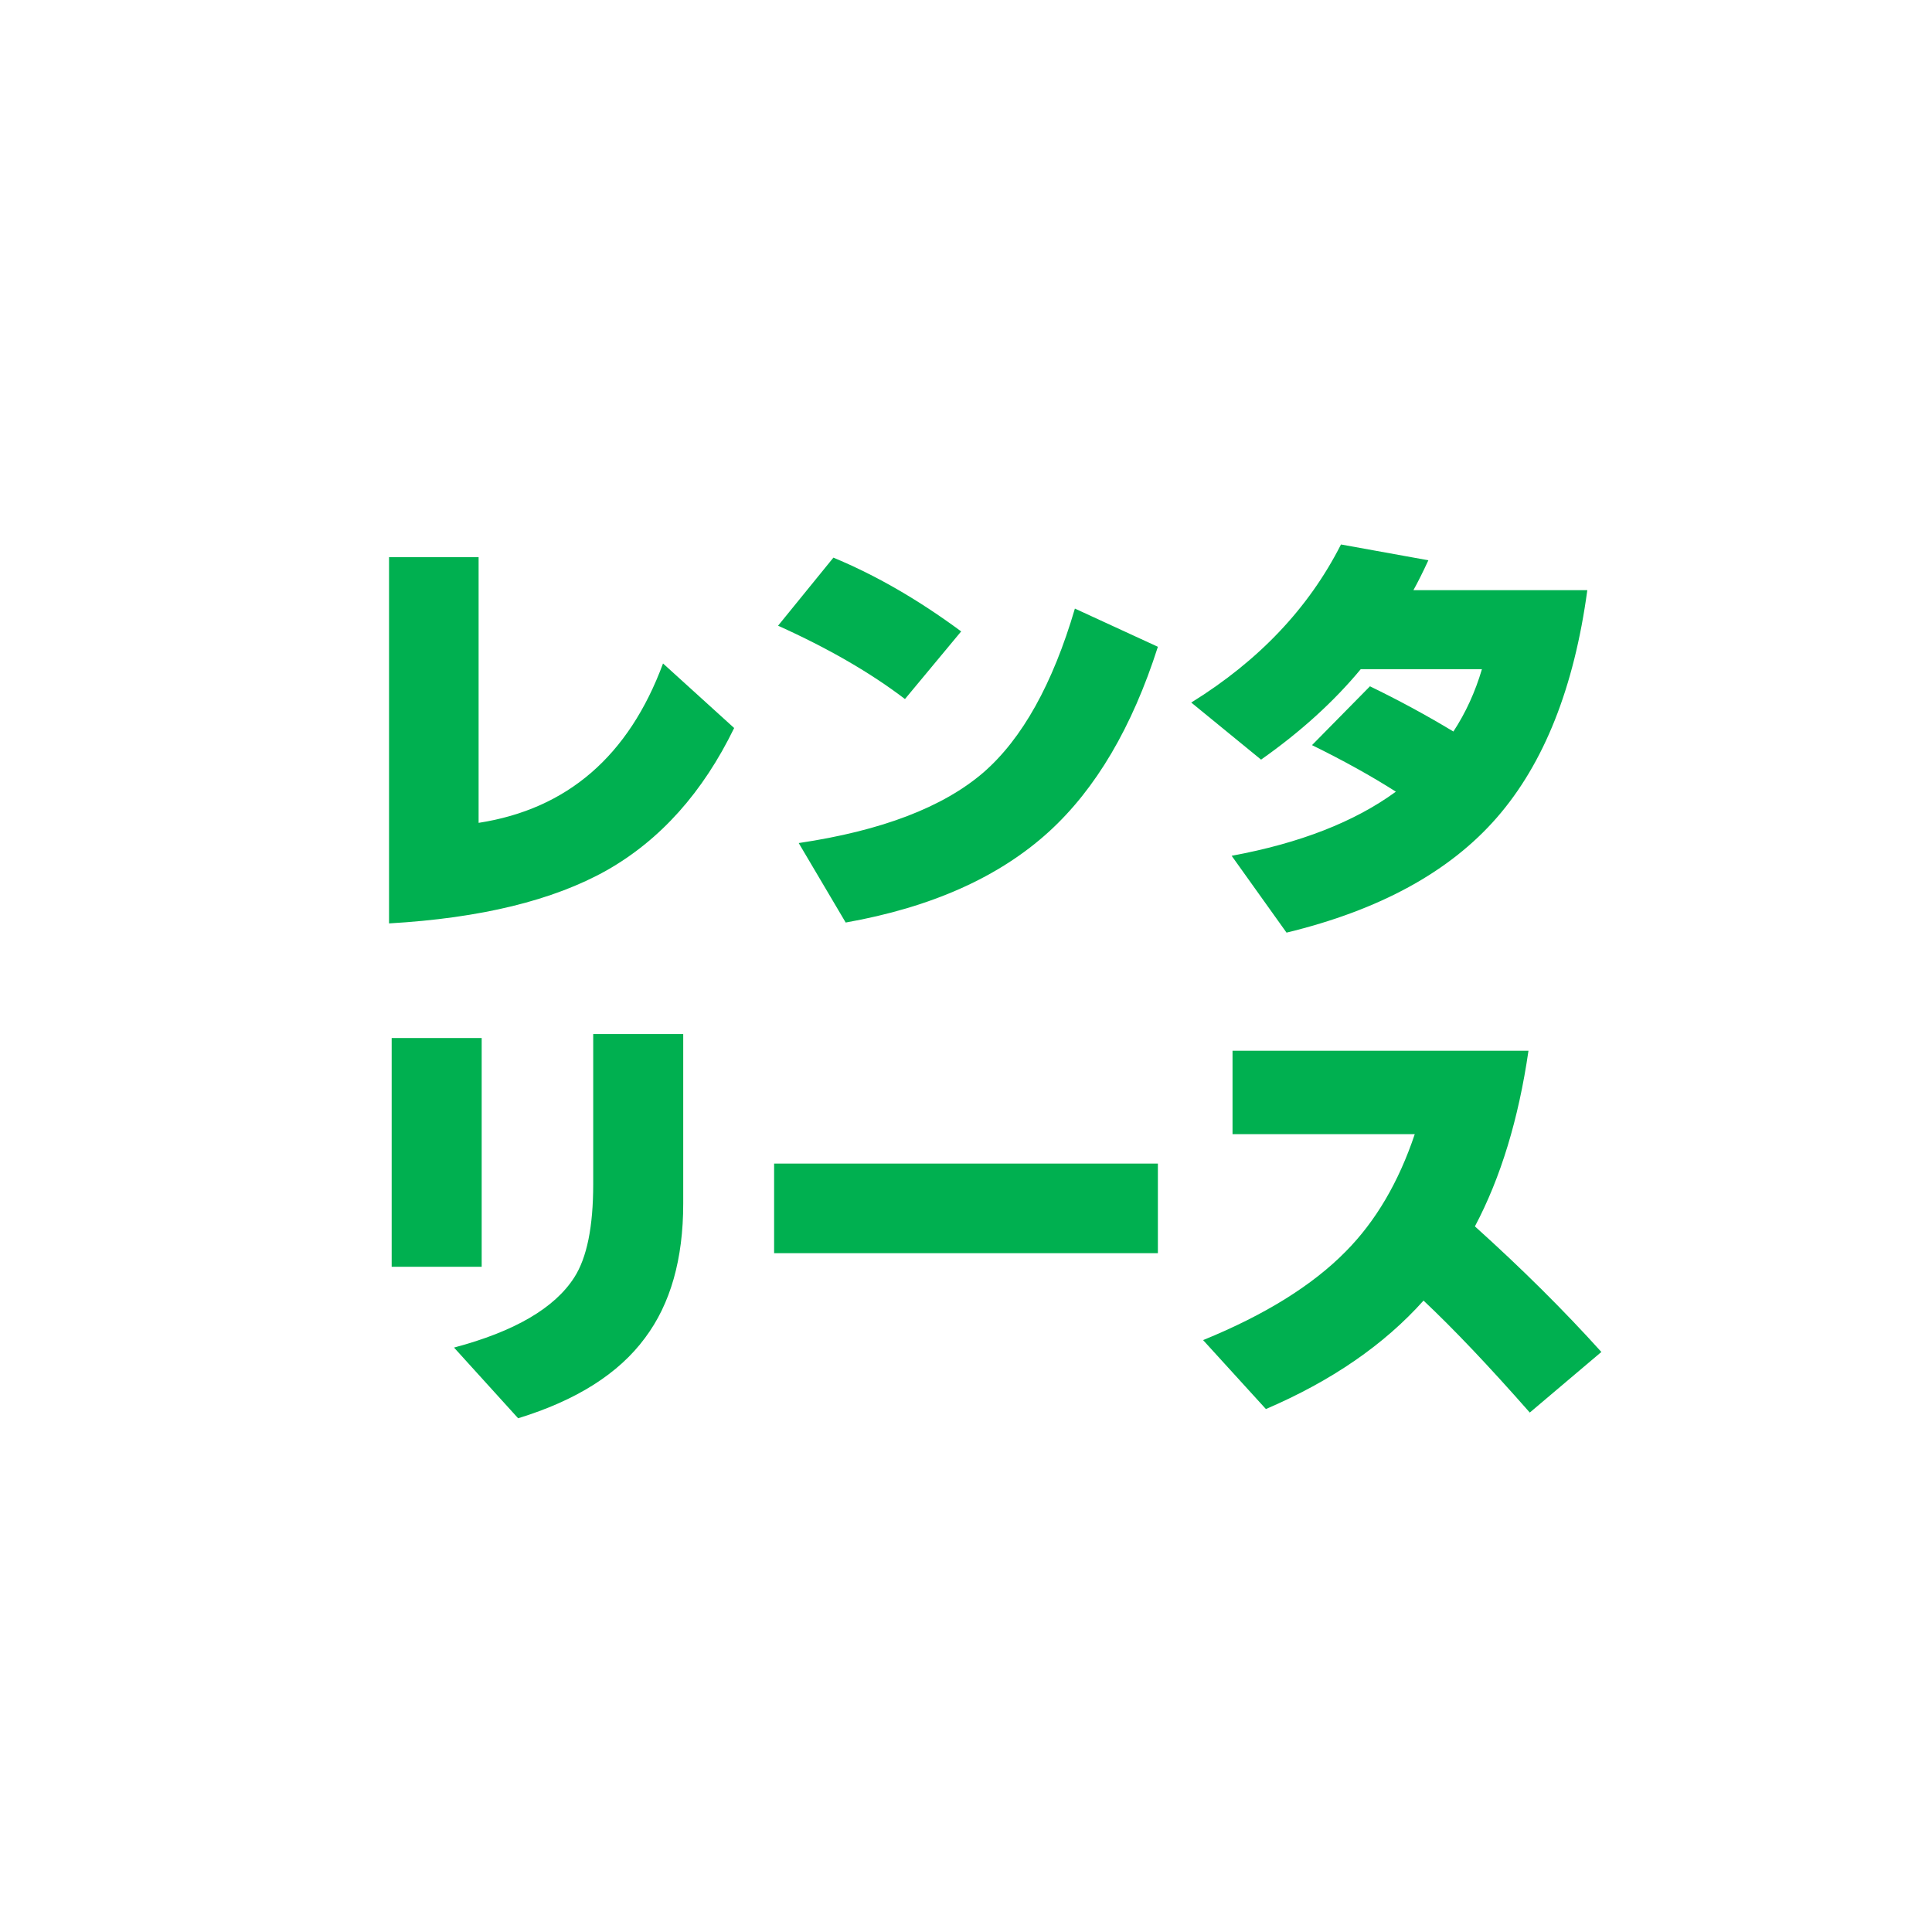 <svg width="88" height="88" viewBox="0 0 88 88" fill="none" xmlns="http://www.w3.org/2000/svg">
<rect width="88" height="88" fill="white"/>
<path d="M33.44 33.16C32.013 36.093 30.08 38.253 27.64 39.64C25.2 41.013 21.893 41.82 17.72 42.06V25.38H21.8V37.48C25.84 36.853 28.64 34.433 30.2 30.22L33.44 33.16ZM43.78 28.76L41.22 31.84C39.647 30.64 37.72 29.527 35.44 28.5L37.96 25.4C39.893 26.2 41.833 27.32 43.78 28.76ZM52.74 29.46C51.567 33.127 49.913 35.933 47.78 37.88C45.513 39.947 42.427 41.327 38.52 42.02L36.38 38.4C40.153 37.84 42.96 36.767 44.8 35.18C46.56 33.647 47.947 31.16 48.96 27.72L52.74 29.46ZM63.58 36.06C62.473 35.353 61.2 34.647 59.76 33.94L62.4 31.26C63.72 31.9 64.987 32.587 66.2 33.32C66.76 32.467 67.193 31.52 67.5 30.48H61.98C60.753 31.96 59.24 33.333 57.44 34.6L54.26 32C57.34 30.093 59.613 27.693 61.08 24.8L65.06 25.52C64.807 26.067 64.58 26.52 64.38 26.88H72.3C71.7 31.32 70.327 34.773 68.18 37.24C66.033 39.707 62.84 41.453 58.6 42.48L56.1 38.98C59.207 38.407 61.7 37.433 63.58 36.06Z" fill="#00B050"/>
<path d="M31.12 54.82C31.12 57.353 30.54 59.393 29.38 60.94C28.18 62.567 26.253 63.787 23.6 64.6L20.68 61.38C23.44 60.647 25.267 59.58 26.16 58.18C26.733 57.287 27.02 55.873 27.02 53.94V47.1H31.12V54.82ZM21.94 57.7H17.84V47.28H21.94V57.7ZM52.74 57.08H35.26V53H52.74V57.08ZM72.94 61.58L69.68 64.34C67.827 62.233 66.213 60.533 64.84 59.24C63.04 61.253 60.647 62.9 57.66 64.18L54.8 61.04C57.613 59.893 59.78 58.547 61.3 57C62.66 55.627 63.707 53.847 64.44 51.66H56.14V47.86H69.62C69.167 50.98 68.353 53.647 67.18 55.86C69.313 57.78 71.233 59.687 72.94 61.58Z" fill="#00B050"/>
</svg>
